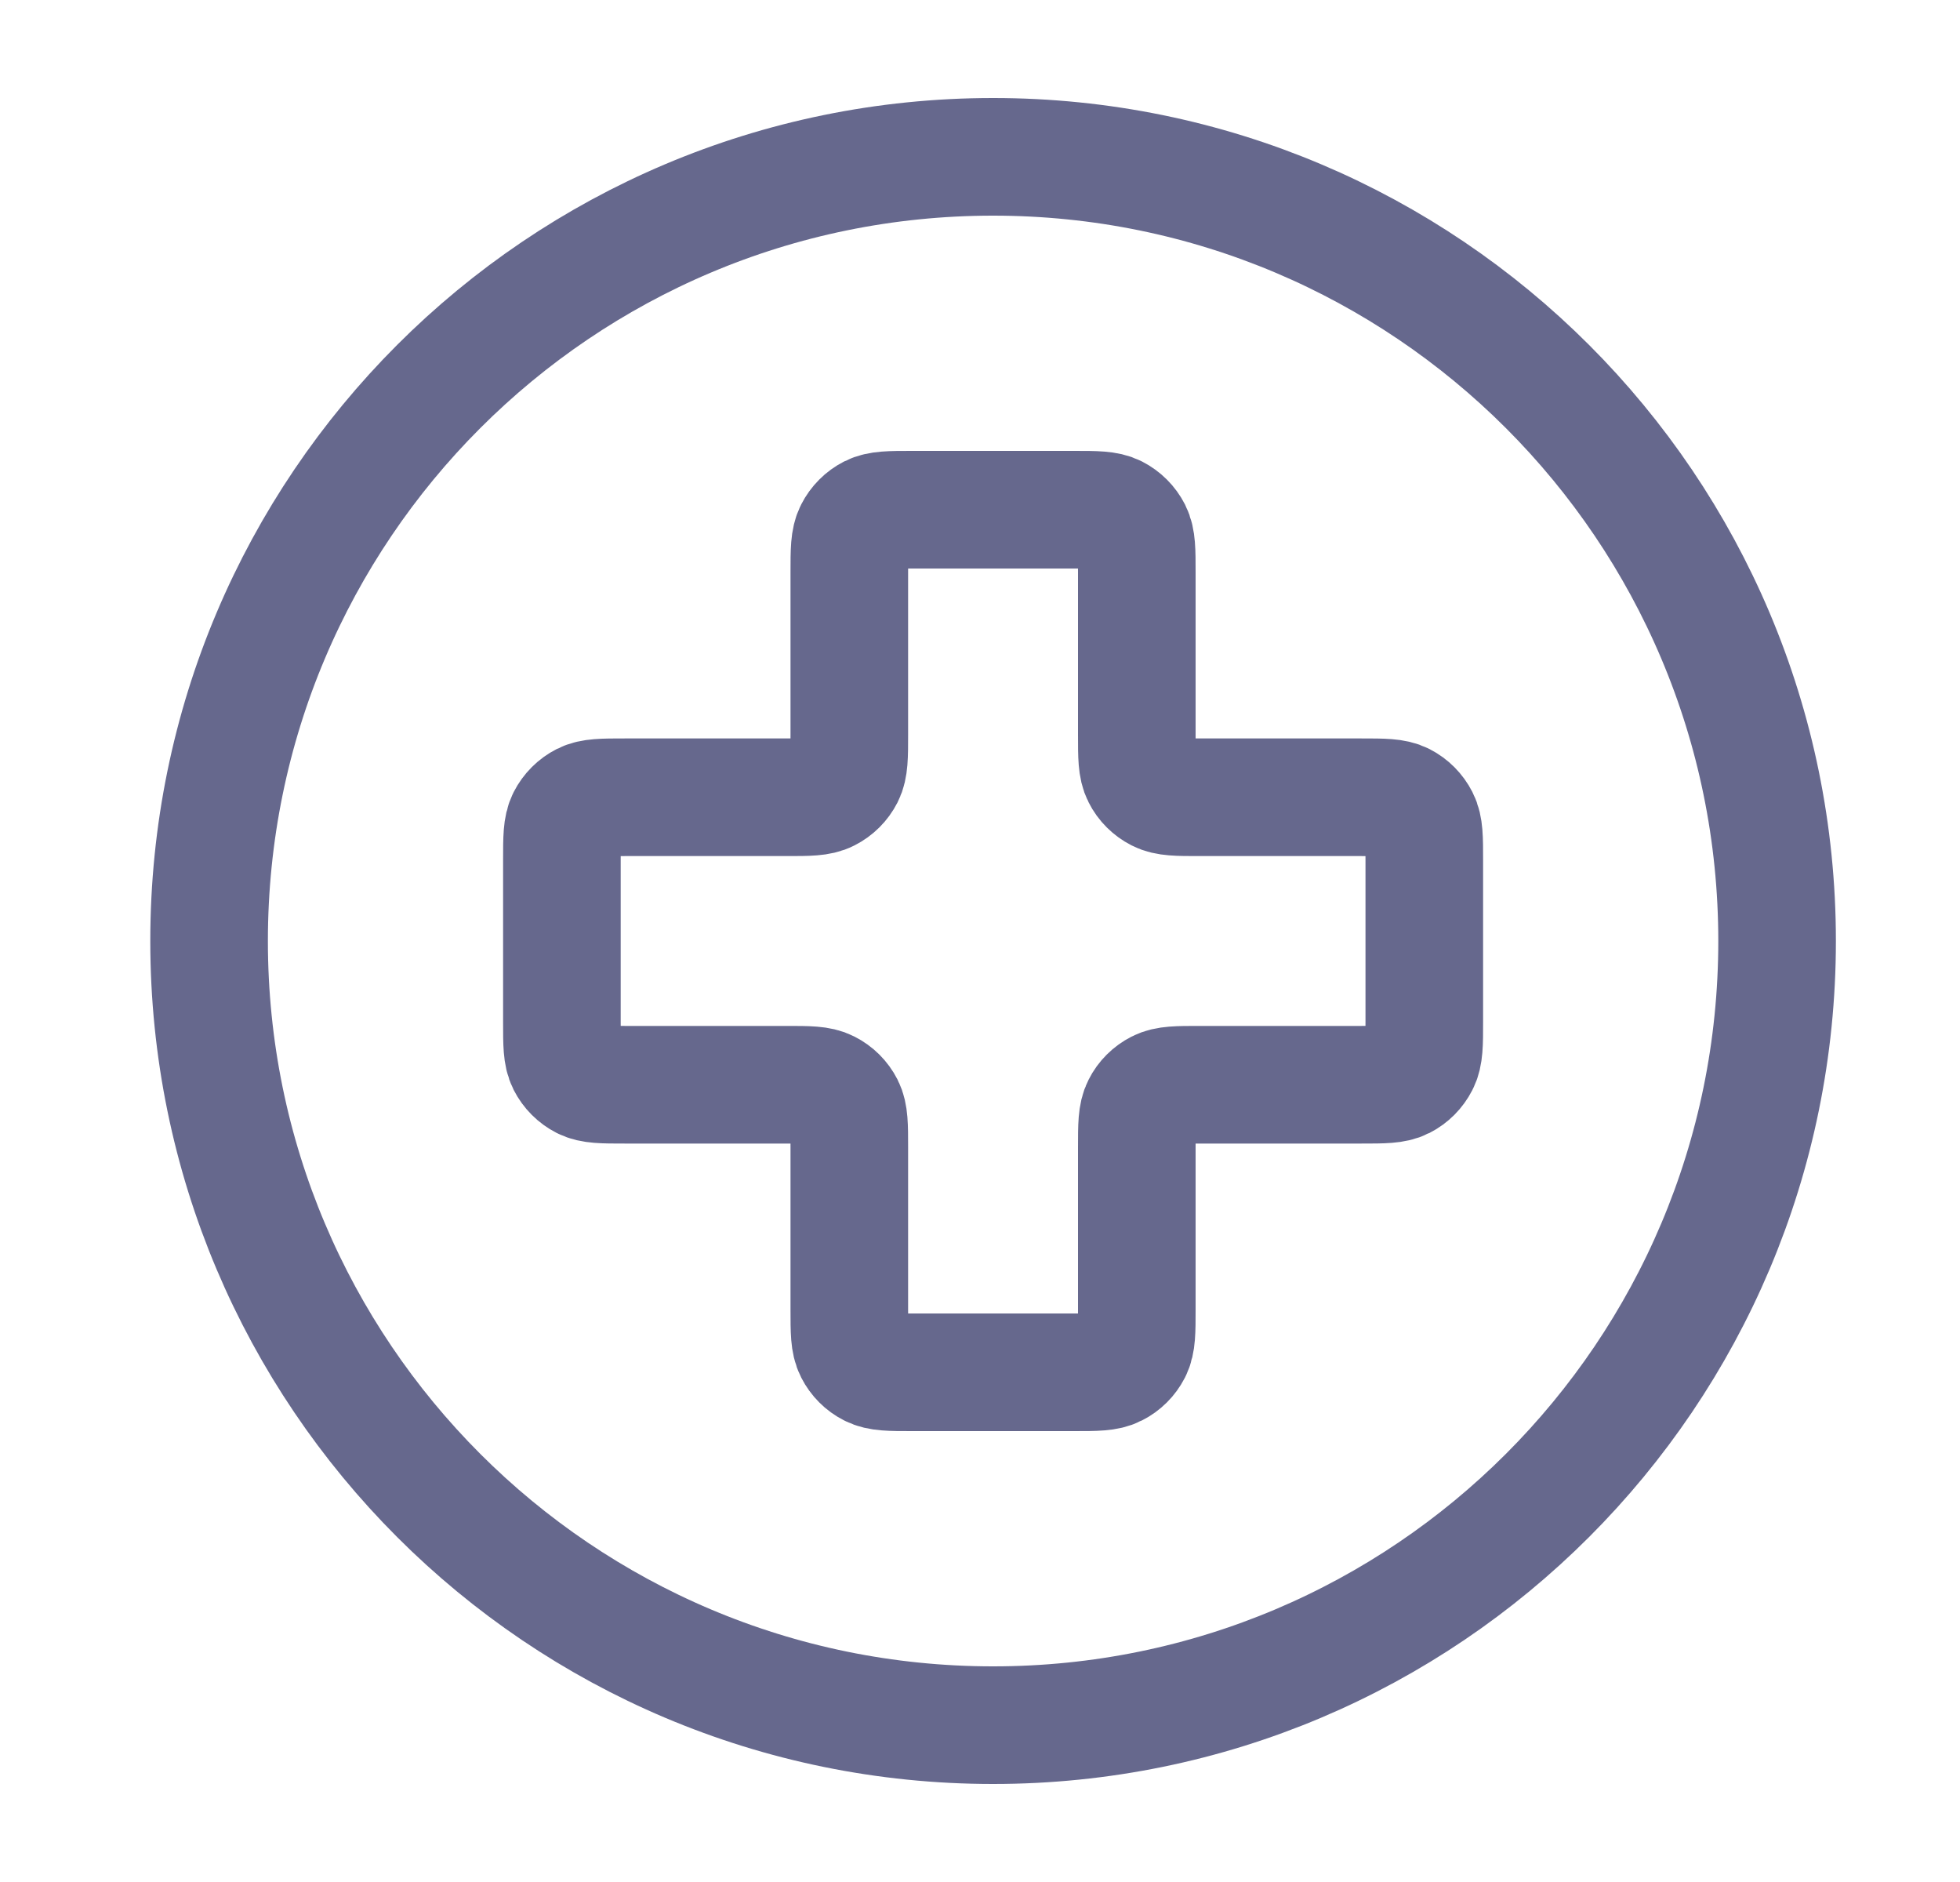 <svg width="25" height="24" viewBox="0 0 25 24" fill="none" xmlns="http://www.w3.org/2000/svg">
<path d="M12.667 22C18.19 22 22.667 17.523 22.667 12C22.667 6.477 18.19 2 12.667 2C7.144 2 2.667 6.477 2.667 12C2.667 17.523 7.144 22 12.667 22Z" stroke="#26295D" stroke-opacity="0.7" stroke-width="1.5" stroke-linecap="round" stroke-linejoin="round"/>
<path d="M14.5 7.3C14.5 7.02 14.5 6.88 14.446 6.773C14.398 6.679 14.321 6.602 14.227 6.554C14.12 6.5 13.98 6.5 13.7 6.5H11.633C11.353 6.5 11.213 6.5 11.106 6.554C11.012 6.602 10.936 6.679 10.888 6.773C10.833 6.88 10.833 7.02 10.833 7.3V9.367C10.833 9.647 10.833 9.787 10.779 9.894C10.731 9.988 10.655 10.064 10.56 10.112C10.454 10.167 10.313 10.167 10.033 10.167H7.967C7.687 10.167 7.547 10.167 7.44 10.221C7.346 10.269 7.269 10.346 7.221 10.44C7.167 10.547 7.167 10.687 7.167 10.967V13.033C7.167 13.313 7.167 13.453 7.221 13.56C7.269 13.654 7.346 13.731 7.44 13.779C7.547 13.833 7.687 13.833 7.967 13.833H10.033C10.313 13.833 10.454 13.833 10.56 13.888C10.655 13.936 10.731 14.012 10.779 14.106C10.833 14.213 10.833 14.353 10.833 14.633V16.7C10.833 16.98 10.833 17.12 10.888 17.227C10.936 17.321 11.012 17.398 11.106 17.445C11.213 17.5 11.353 17.5 11.633 17.5H13.7C13.98 17.5 14.12 17.5 14.227 17.445C14.321 17.398 14.398 17.321 14.446 17.227C14.5 17.12 14.5 16.98 14.5 16.7V14.633C14.5 14.353 14.5 14.213 14.555 14.106C14.602 14.012 14.679 13.936 14.773 13.888C14.88 13.833 15.02 13.833 15.3 13.833H17.367C17.647 13.833 17.787 13.833 17.894 13.779C17.988 13.731 18.064 13.654 18.112 13.56C18.167 13.453 18.167 13.313 18.167 13.033V10.967C18.167 10.687 18.167 10.547 18.112 10.44C18.064 10.346 17.988 10.269 17.894 10.221C17.787 10.167 17.647 10.167 17.367 10.167H15.3C15.02 10.167 14.88 10.167 14.773 10.112C14.679 10.064 14.602 9.988 14.555 9.894C14.5 9.787 14.5 9.647 14.5 9.367V7.3Z" stroke="#26295D" stroke-opacity="0.7" stroke-width="1.5" stroke-linecap="round" stroke-linejoin="round"/>
</svg>
